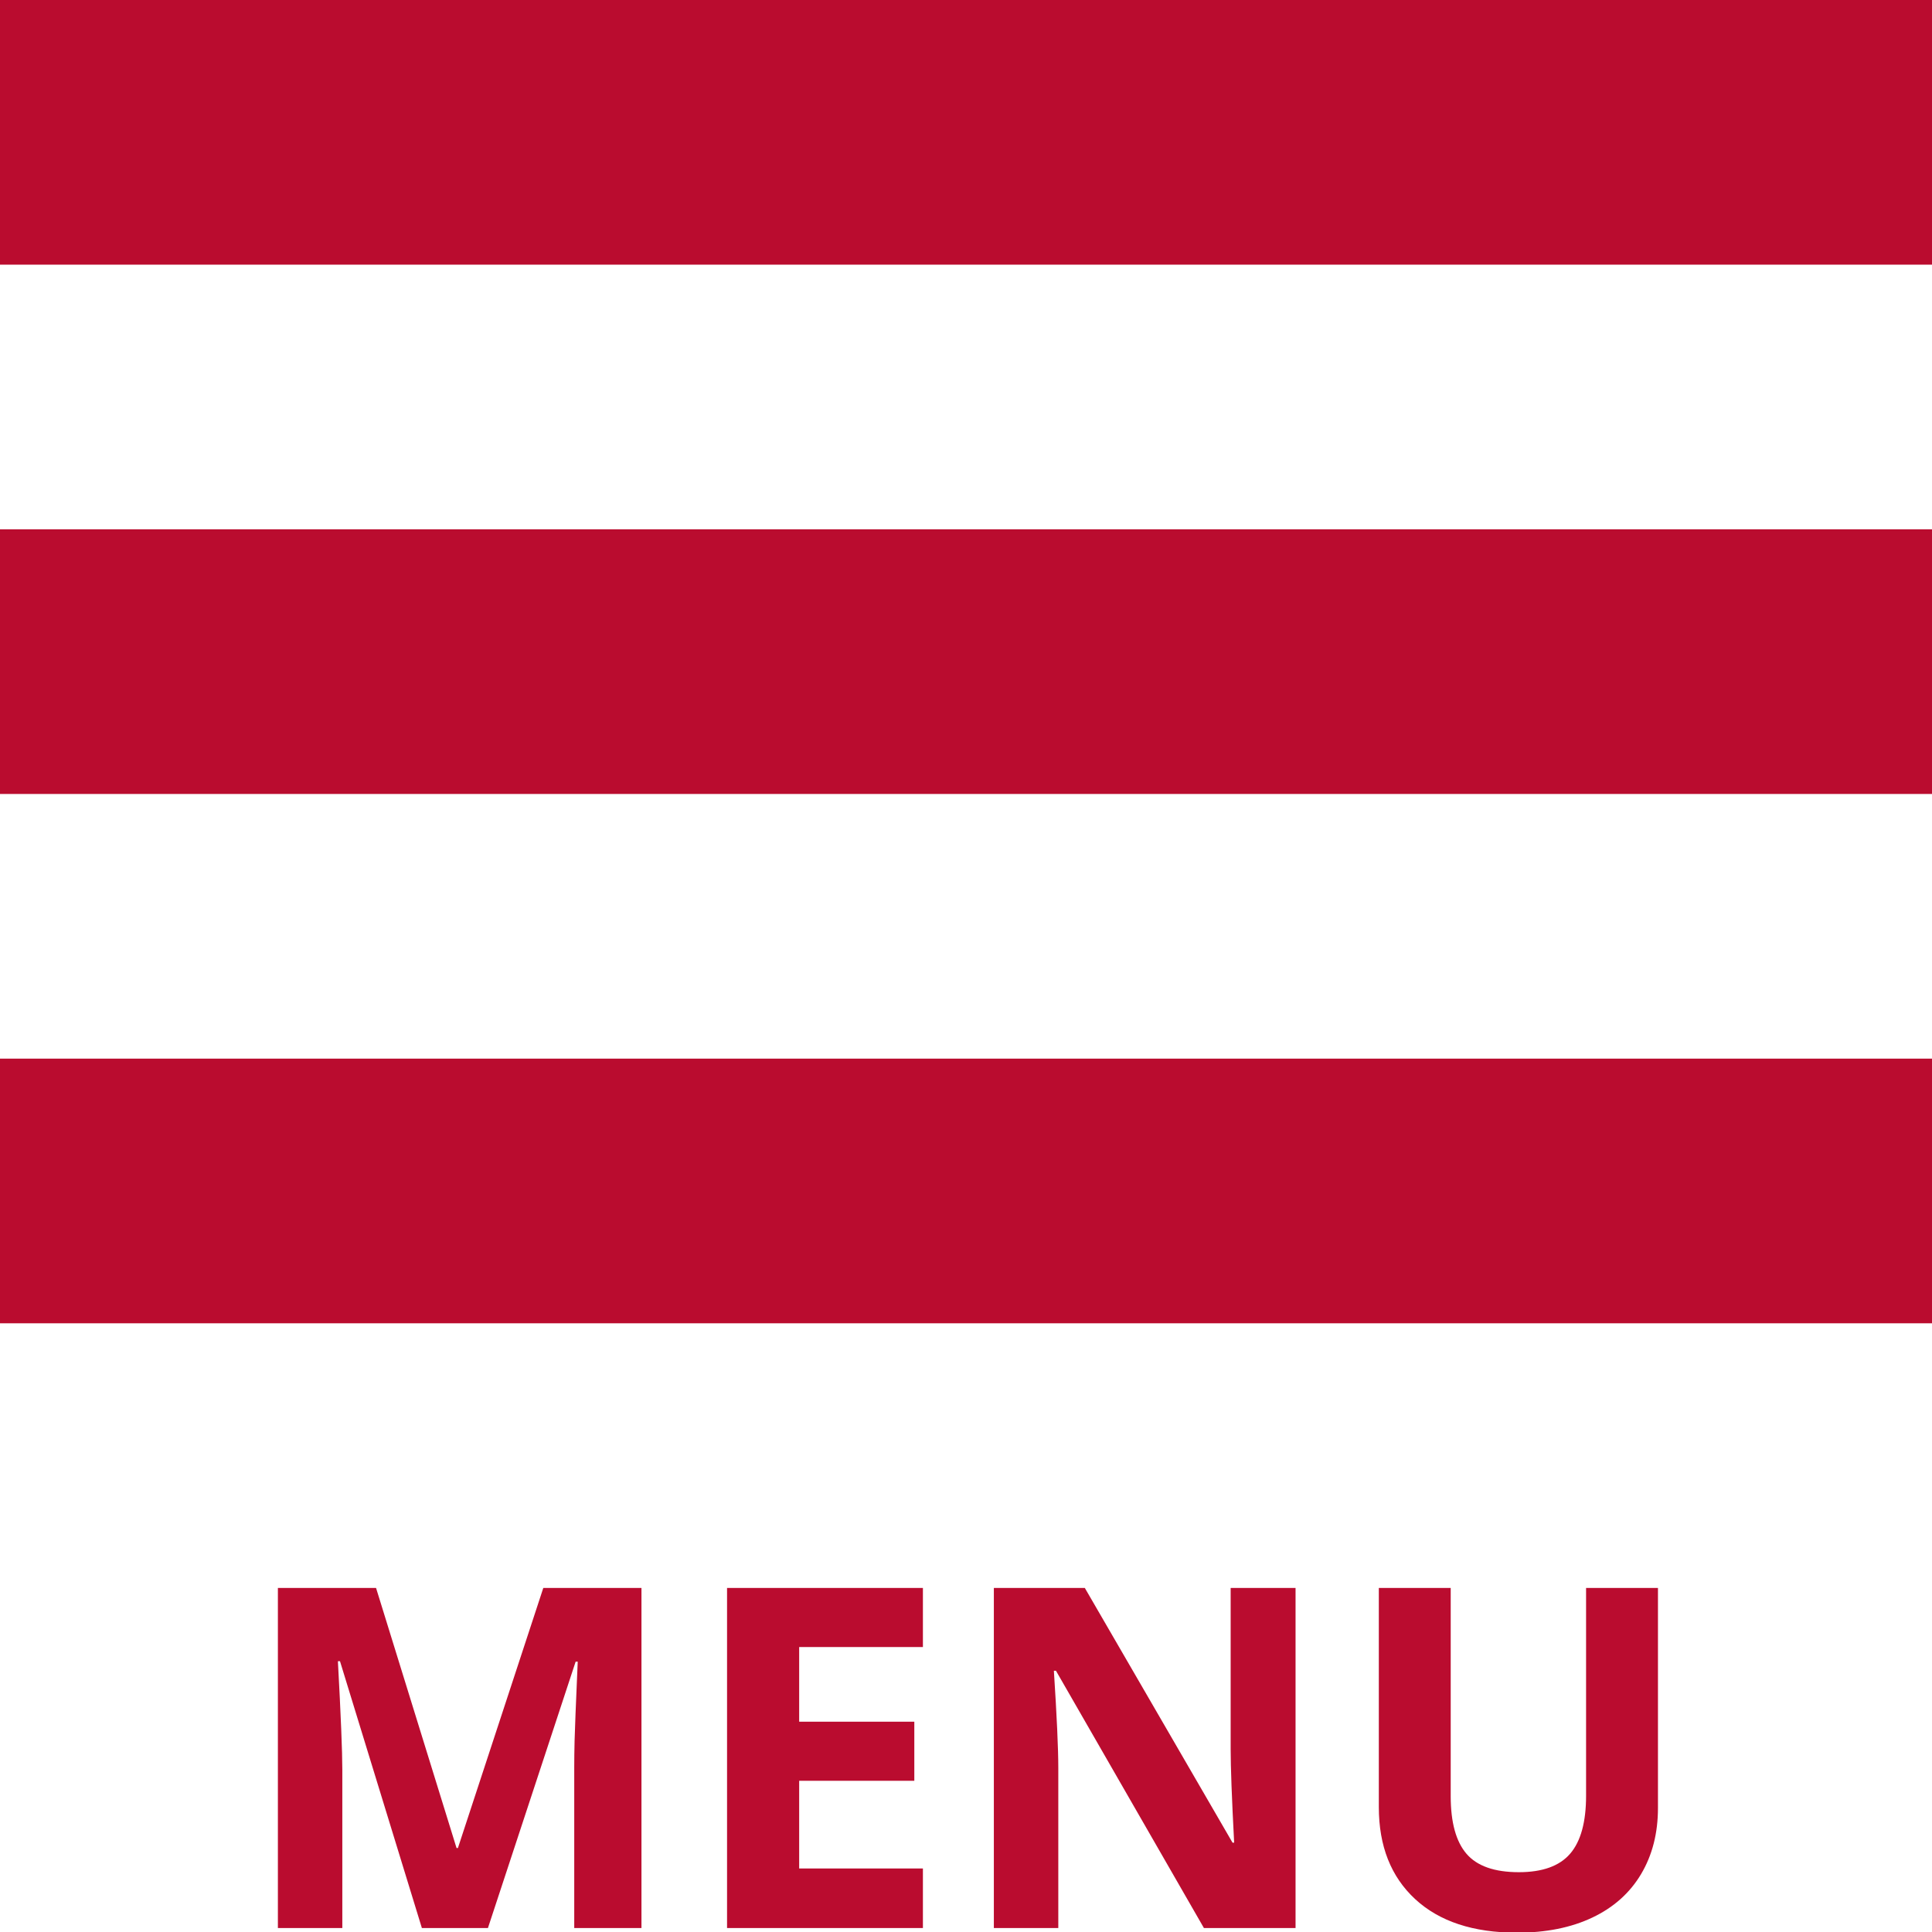 <?xml version="1.0" encoding="UTF-8"?>
<svg width="146px" height="146px" viewBox="0 0 146 146" version="1.1" xmlns="http://www.w3.org/2000/svg" xmlns:xlink="http://www.w3.org/1999/xlink">
    <!-- Generator: Sketch 50.2 (55047) - http://www.bohemiancoding.com/sketch -->
    <title>Artboard</title>
    <desc>Created with Sketch.</desc>
    <defs></defs>
    <g id="Artboard" stroke="none" stroke-width="1" fill="none" fill-rule="evenodd">
        <rect id="Rectangle" fill="#BA0C2F" x="0" y="0" width="146" height="20"></rect>
        <rect id="Rectangle" fill="#BA0C2F" x="0" y="40" width="146" height="20"></rect>
        <rect id="Rectangle" fill="#BA0C2F" x="0" y="80" width="146" height="20"></rect>
        <path d="M31.881,145.699 L25.693,125.537 L25.535,125.537 C25.758,129.639 25.869,132.375 25.869,133.746 L25.869,145.699 L21,145.699 L21,120 L28.418,120 L34.5,139.652 L34.605,139.652 L41.057,120 L48.475,120 L48.475,145.699 L43.395,145.699 L43.395,133.535 C43.395,132.961 43.403,132.299 43.421,131.549 C43.438,130.799 43.518,128.807 43.658,125.572 L43.5,125.572 L36.873,145.699 L31.881,145.699 Z M69.744,145.699 L54.943,145.699 L54.943,120 L69.744,120 L69.744,124.465 L60.393,124.465 L60.393,130.107 L69.094,130.107 L69.094,134.572 L60.393,134.572 L60.393,141.199 L69.744,141.199 L69.744,145.699 Z M97.904,145.699 L90.979,145.699 L79.799,126.258 L79.641,126.258 C79.863,129.691 79.975,132.141 79.975,133.605 L79.975,145.699 L75.105,145.699 L75.105,120 L81.979,120 L93.141,139.248 L93.264,139.248 C93.088,135.908 93,133.547 93,132.164 L93,120 L97.904,120 L97.904,145.699 Z M125.291,120 L125.291,136.629 C125.291,138.527 124.866,140.191 124.017,141.621 C123.167,143.051 121.939,144.146 120.334,144.908 C118.729,145.67 116.83,146.051 114.639,146.051 C111.334,146.051 108.768,145.204 106.939,143.511 C105.111,141.817 104.197,139.5 104.197,136.559 L104.197,120 L109.629,120 L109.629,135.732 C109.629,137.713 110.027,139.166 110.824,140.092 C111.621,141.018 112.939,141.48 114.779,141.48 C116.561,141.48 117.853,141.015 118.655,140.083 C119.458,139.151 119.859,137.689 119.859,135.697 L119.859,120 L125.291,120 Z" id="MENU" fill="#BA0C2F"></path>
    </g>
</svg>